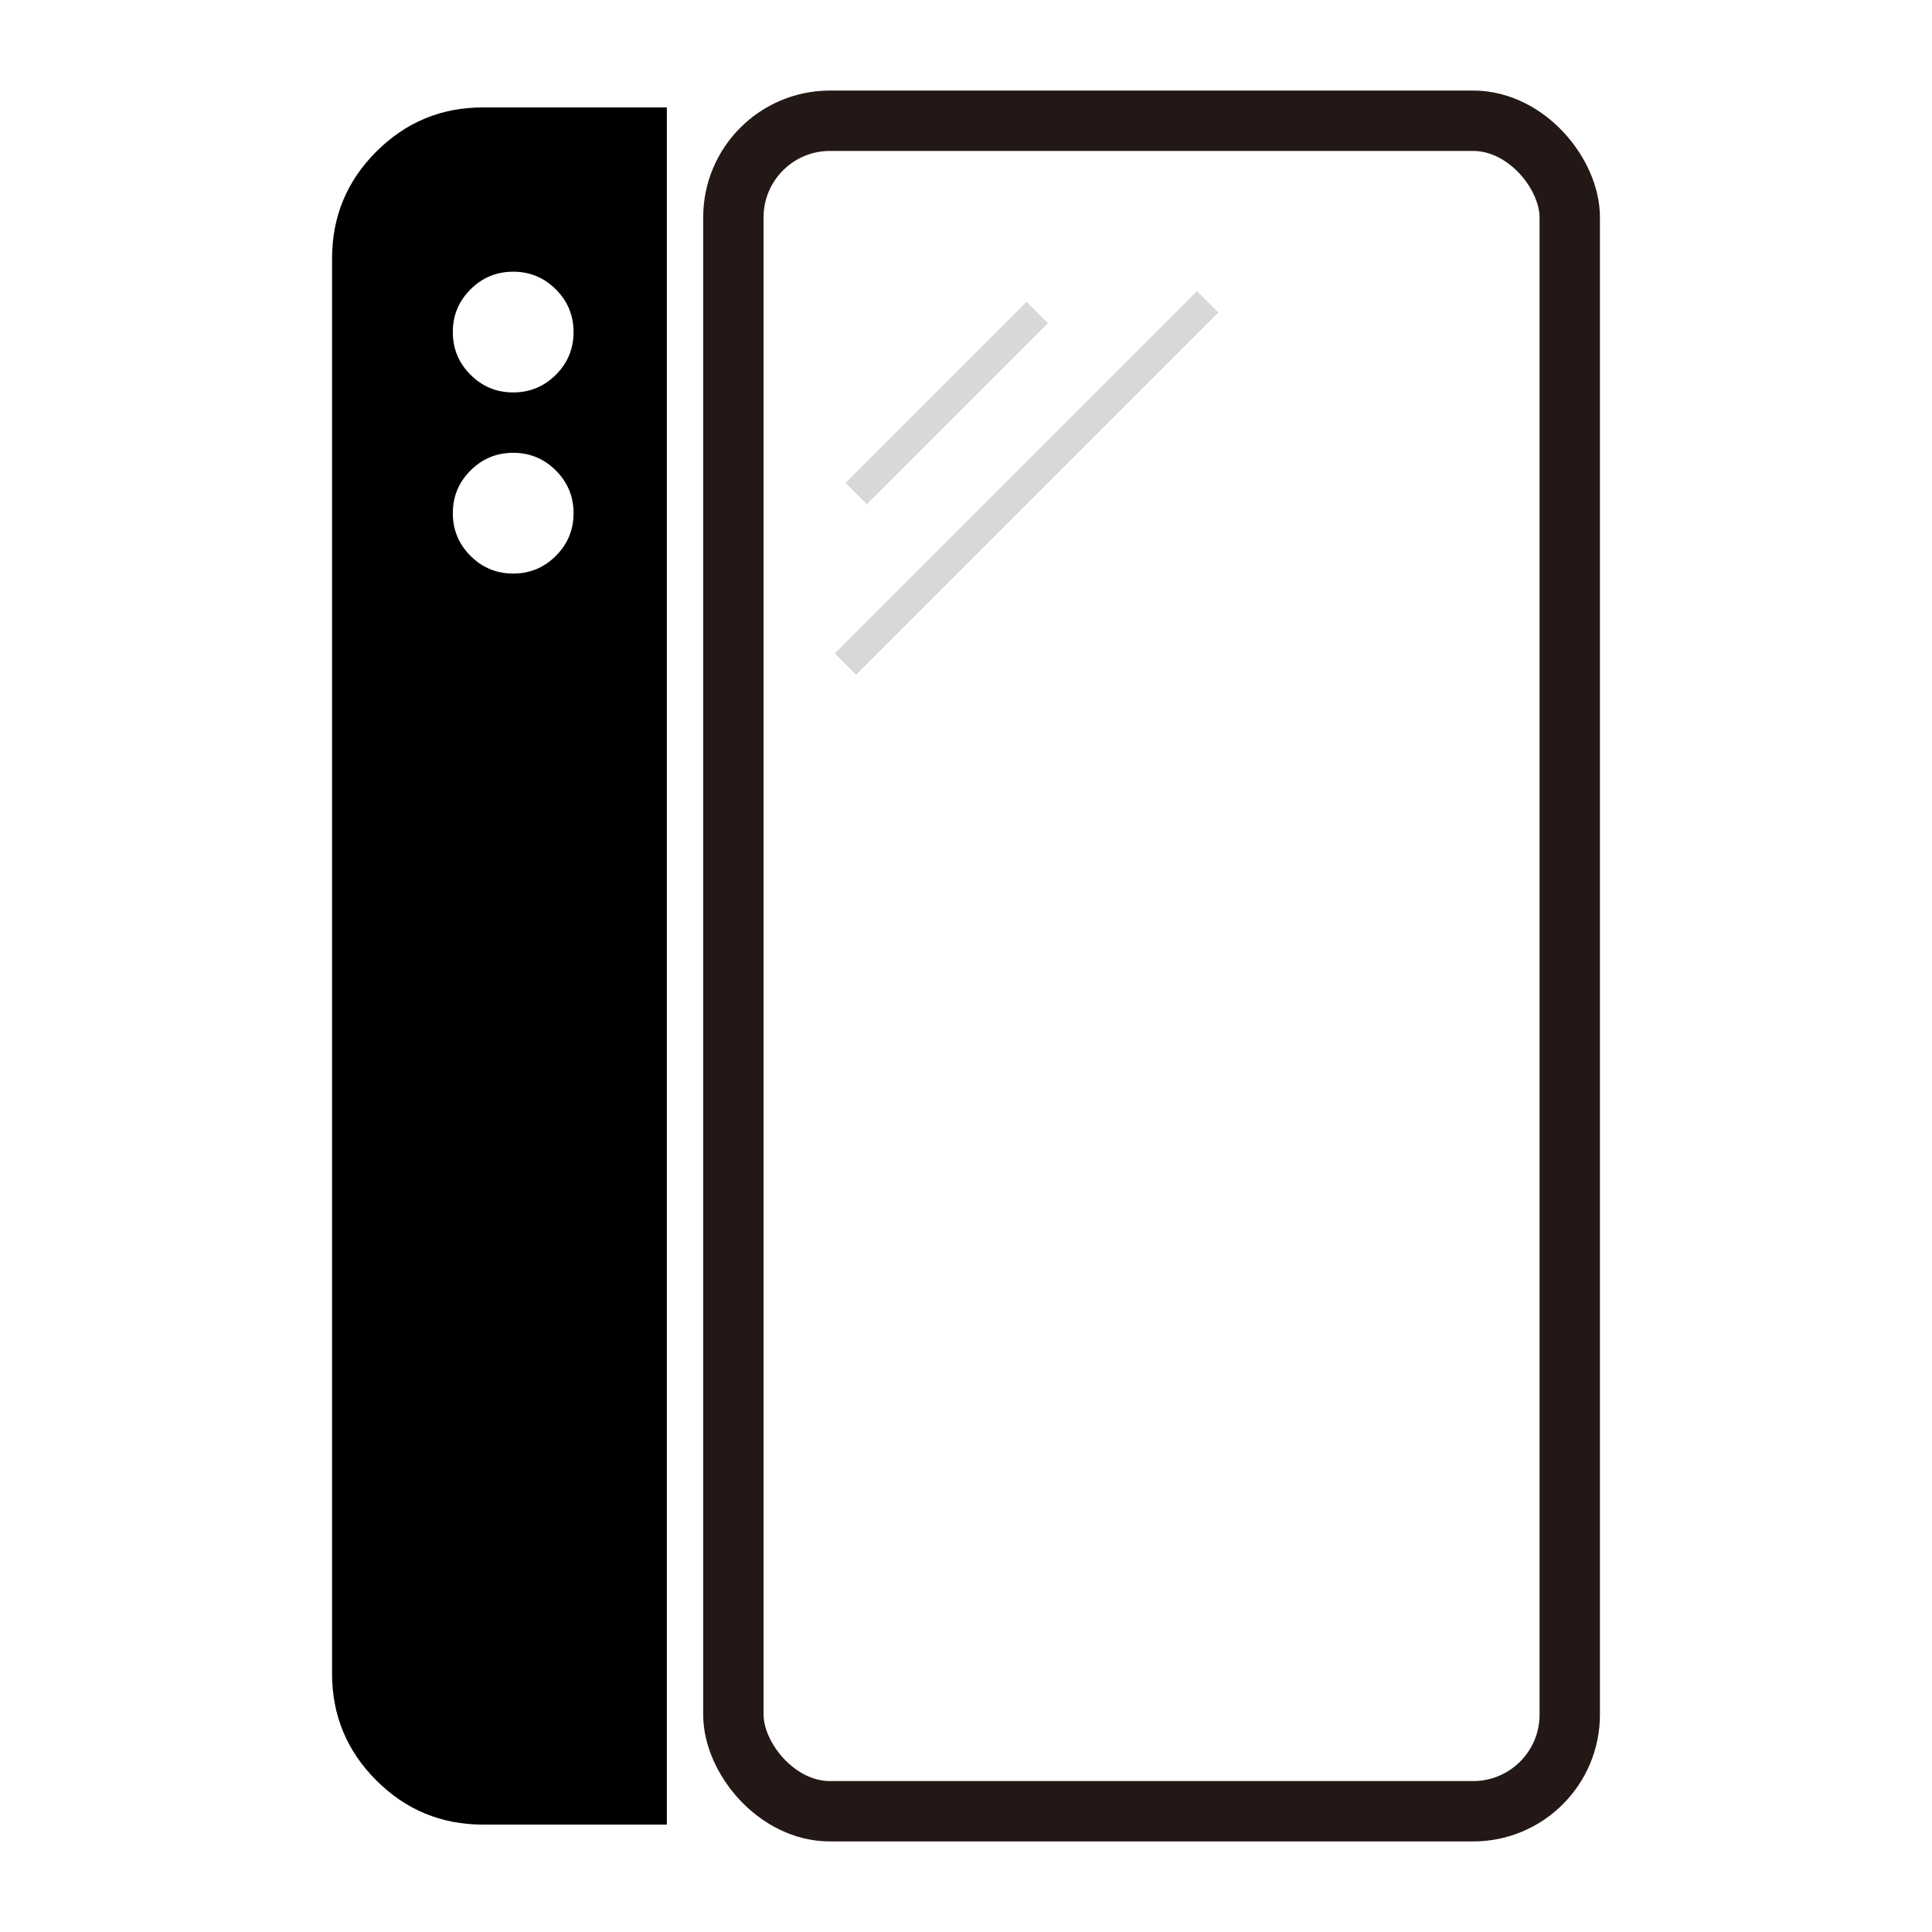 <svg viewBox="0 0 32 32" height="32" width="32" version="1.1" fill="none" xmlns:xlink="http://www.w3.org/1999/xlink" xmlns="http://www.w3.org/2000/svg"><g><g><g><rect stroke-width="1" fill="none" stroke="#231815" stroke-opacity="1" fill-opacity="0" rx="1.6" height="28" width="13.853" y="2" x="12.147"></rect></g><g transform="matrix(-0.707,0.707,-0.707,-0.707,32.558,-3.486)"><line stroke-width="0.5" fill="none" stroke="#D8D8D8" stroke-opacity="1" fill-opacity="0" y2="4.75" x2="21.244" y1="4.75" x1="17.001"></line></g><g transform="matrix(-0.707,0.707,-0.707,-0.707,37.68,-5.607)"><path fill-opacity="1" fill="#D8D8D8" fill-rule="evenodd" d="M28.488,5.25L20.001,5.25L20.001,4.75L28.488,4.75L28.488,5.25Z"></path></g><g><path fill-opacity="1" fill="#000000" fill-rule="evenodd" d="M8,2.279L10.545,2.279L10.545,29.721L8,29.721C6.895,29.721,6,28.825,6,27.721L6,4.279C6,3.175,6.895,2.279,8,2.279ZM10,5.5Q10,5.574,9.993,5.647Q9.985,5.72,9.971,5.793Q9.957,5.865,9.935,5.935Q9.914,6.006,9.886,6.074Q9.857,6.142,9.823,6.207Q9.788,6.272,9.747,6.333Q9.706,6.395,9.659,6.452Q9.612,6.509,9.56,6.561Q9.508,6.613,9.451,6.66Q9.394,6.706,9.333,6.747Q9.272,6.788,9.207,6.823Q9.142,6.858,9.074,6.886Q9.006,6.914,8.935,6.935Q8.865,6.957,8.792,6.971Q8.72,6.986,8.647,6.993Q8.573,7,8.5,7Q8.426,7,8.353,6.993Q8.279,6.986,8.207,6.971Q8.135,6.957,8.064,6.935Q7.994,6.914,7.926,6.886Q7.858,6.858,7.793,6.823Q7.728,6.788,7.666,6.747Q7.605,6.706,7.548,6.66Q7.491,6.613,7.439,6.561Q7.387,6.509,7.34,6.452Q7.293,6.395,7.253,6.333Q7.212,6.272,7.177,6.207Q7.142,6.142,7.114,6.074Q7.086,6.006,7.064,5.935Q7.043,5.865,7.029,5.793Q7.014,5.72,7.007,5.647Q7,5.574,7,5.5Q7,5.426,7.007,5.353Q7.014,5.28,7.029,5.207Q7.043,5.135,7.064,5.065Q7.086,4.994,7.114,4.926Q7.142,4.858,7.177,4.793Q7.212,4.728,7.253,4.667Q7.293,4.605,7.34,4.548Q7.387,4.491,7.439,4.439Q7.491,4.387,7.548,4.34Q7.605,4.294,7.666,4.253Q7.728,4.212,7.793,4.177Q7.858,4.142,7.926,4.114Q7.994,4.086,8.064,4.065Q8.135,4.043,8.207,4.029Q8.279,4.014,8.353,4.007Q8.426,4,8.5,4Q8.573,4,8.647,4.007Q8.72,4.014,8.792,4.029Q8.865,4.043,8.935,4.065Q9.006,4.086,9.074,4.114Q9.142,4.142,9.207,4.177Q9.272,4.212,9.333,4.253Q9.394,4.294,9.451,4.34Q9.508,4.387,9.56,4.439Q9.612,4.491,9.659,4.548Q9.706,4.605,9.747,4.667Q9.788,4.728,9.823,4.793Q9.857,4.858,9.886,4.926Q9.914,4.994,9.935,5.065Q9.957,5.135,9.971,5.207Q9.985,5.28,9.993,5.353Q10,5.426,10,5.5ZM8.5,7Q8.426,7,8.353,7.007Q8.279,7.014,8.207,7.029Q8.135,7.043,8.064,7.065Q7.994,7.086,7.926,7.114Q7.858,7.142,7.793,7.177Q7.728,7.212,7.666,7.253Q7.605,7.294,7.548,7.34Q7.491,7.387,7.439,7.439Q7.387,7.491,7.34,7.548Q7.293,7.605,7.253,7.667Q7.212,7.728,7.177,7.793Q7.142,7.858,7.114,7.926Q7.086,7.994,7.064,8.065Q7.043,8.135,7.029,8.207Q7.014,8.28,7.007,8.353Q7,8.426,7,8.5Q7,8.574,7.007,8.647Q7.014,8.72,7.029,8.793Q7.043,8.865,7.064,8.935Q7.086,9.006,7.114,9.074Q7.142,9.142,7.177,9.207Q7.212,9.272,7.253,9.333Q7.293,9.395,7.34,9.452Q7.387,9.509,7.439,9.561Q7.491,9.613,7.548,9.66Q7.605,9.706,7.666,9.747Q7.728,9.788,7.793,9.823Q7.858,9.858,7.926,9.886Q7.994,9.914,8.064,9.935Q8.135,9.957,8.207,9.971Q8.279,9.986,8.353,9.993Q8.426,10,8.5,10Q8.573,10,8.647,9.993Q8.72,9.986,8.792,9.971Q8.865,9.957,8.935,9.935Q9.006,9.914,9.074,9.886Q9.142,9.858,9.207,9.823Q9.272,9.788,9.333,9.747Q9.394,9.706,9.451,9.66Q9.508,9.613,9.56,9.561Q9.612,9.509,9.659,9.452Q9.706,9.395,9.747,9.333Q9.788,9.272,9.823,9.207Q9.857,9.142,9.886,9.074Q9.914,9.006,9.935,8.935Q9.957,8.865,9.971,8.793Q9.985,8.72,9.993,8.647Q10,8.574,10,8.5Q10,8.426,9.993,8.353Q9.985,8.28,9.971,8.207Q9.957,8.135,9.935,8.065Q9.914,7.994,9.886,7.926Q9.857,7.858,9.823,7.793Q9.788,7.728,9.747,7.667Q9.706,7.605,9.659,7.548Q9.612,7.491,9.56,7.439Q9.508,7.387,9.451,7.34Q9.394,7.294,9.333,7.253Q9.272,7.212,9.207,7.177Q9.142,7.142,9.074,7.114Q9.006,7.086,8.935,7.065Q8.865,7.043,8.792,7.029Q8.72,7.014,8.647,7.007Q8.573,7,8.5,7Z"></path><path fill-opacity="1" fill="#000000" d="M8,1.779L11.045,1.779L11.045,30.221L8,30.221Q6.964,30.221,6.232,29.488Q5.5,28.756,5.5,27.721L5.5,4.279Q5.5,3.244,6.232,2.512Q6.964,1.779,8,1.779L8,1.779ZM8,2.779Q7.378,2.779,6.939,3.219Q6.5,3.658,6.5,4.279L6.5,27.721Q6.5,28.342,6.939,28.781Q7.378,29.221,8,29.221L10.545,29.221L10.545,29.721L10.045,29.721L10.045,2.279L10.545,2.279L10.545,2.779L8,2.779L8,2.779ZM10.5,5.5Q10.5,6.328,9.914,6.914Q9.328,7.5,8.5,7.5Q7.671,7.5,7.086,6.914Q6.5,6.328,6.5,5.5Q6.5,4.672,7.086,4.086Q7.671,3.5,8.5,3.5Q9.328,3.5,9.914,4.086Q10.5,4.672,10.5,5.5ZM9.5,5.5Q9.5,5.086,9.207,4.793Q8.914,4.5,8.5,4.5Q8.086,4.5,7.793,4.793Q7.5,5.086,7.5,5.5Q7.5,5.914,7.793,6.207Q8.086,6.5,8.5,6.5Q8.914,6.5,9.207,6.207Q9.5,5.914,9.5,5.5ZM8.5,7.5Q8.086,7.5,7.793,7.793Q7.5,8.086,7.5,8.5Q7.5,8.914,7.793,9.207Q8.086,9.5,8.5,9.5Q8.914,9.5,9.207,9.207Q9.5,8.914,9.5,8.5Q9.5,8.086,9.207,7.793Q8.914,7.5,8.5,7.5ZM8.5,6.5Q9.328,6.5,9.914,7.086Q10.5,7.672,10.5,8.5Q10.5,9.328,9.914,9.914Q9.328,10.5,8.5,10.5Q7.671,10.5,7.086,9.914Q6.5,9.328,6.5,8.5Q6.5,7.672,7.086,7.086Q7.671,6.5,8.5,6.5Z"></path></g></g></g></svg>